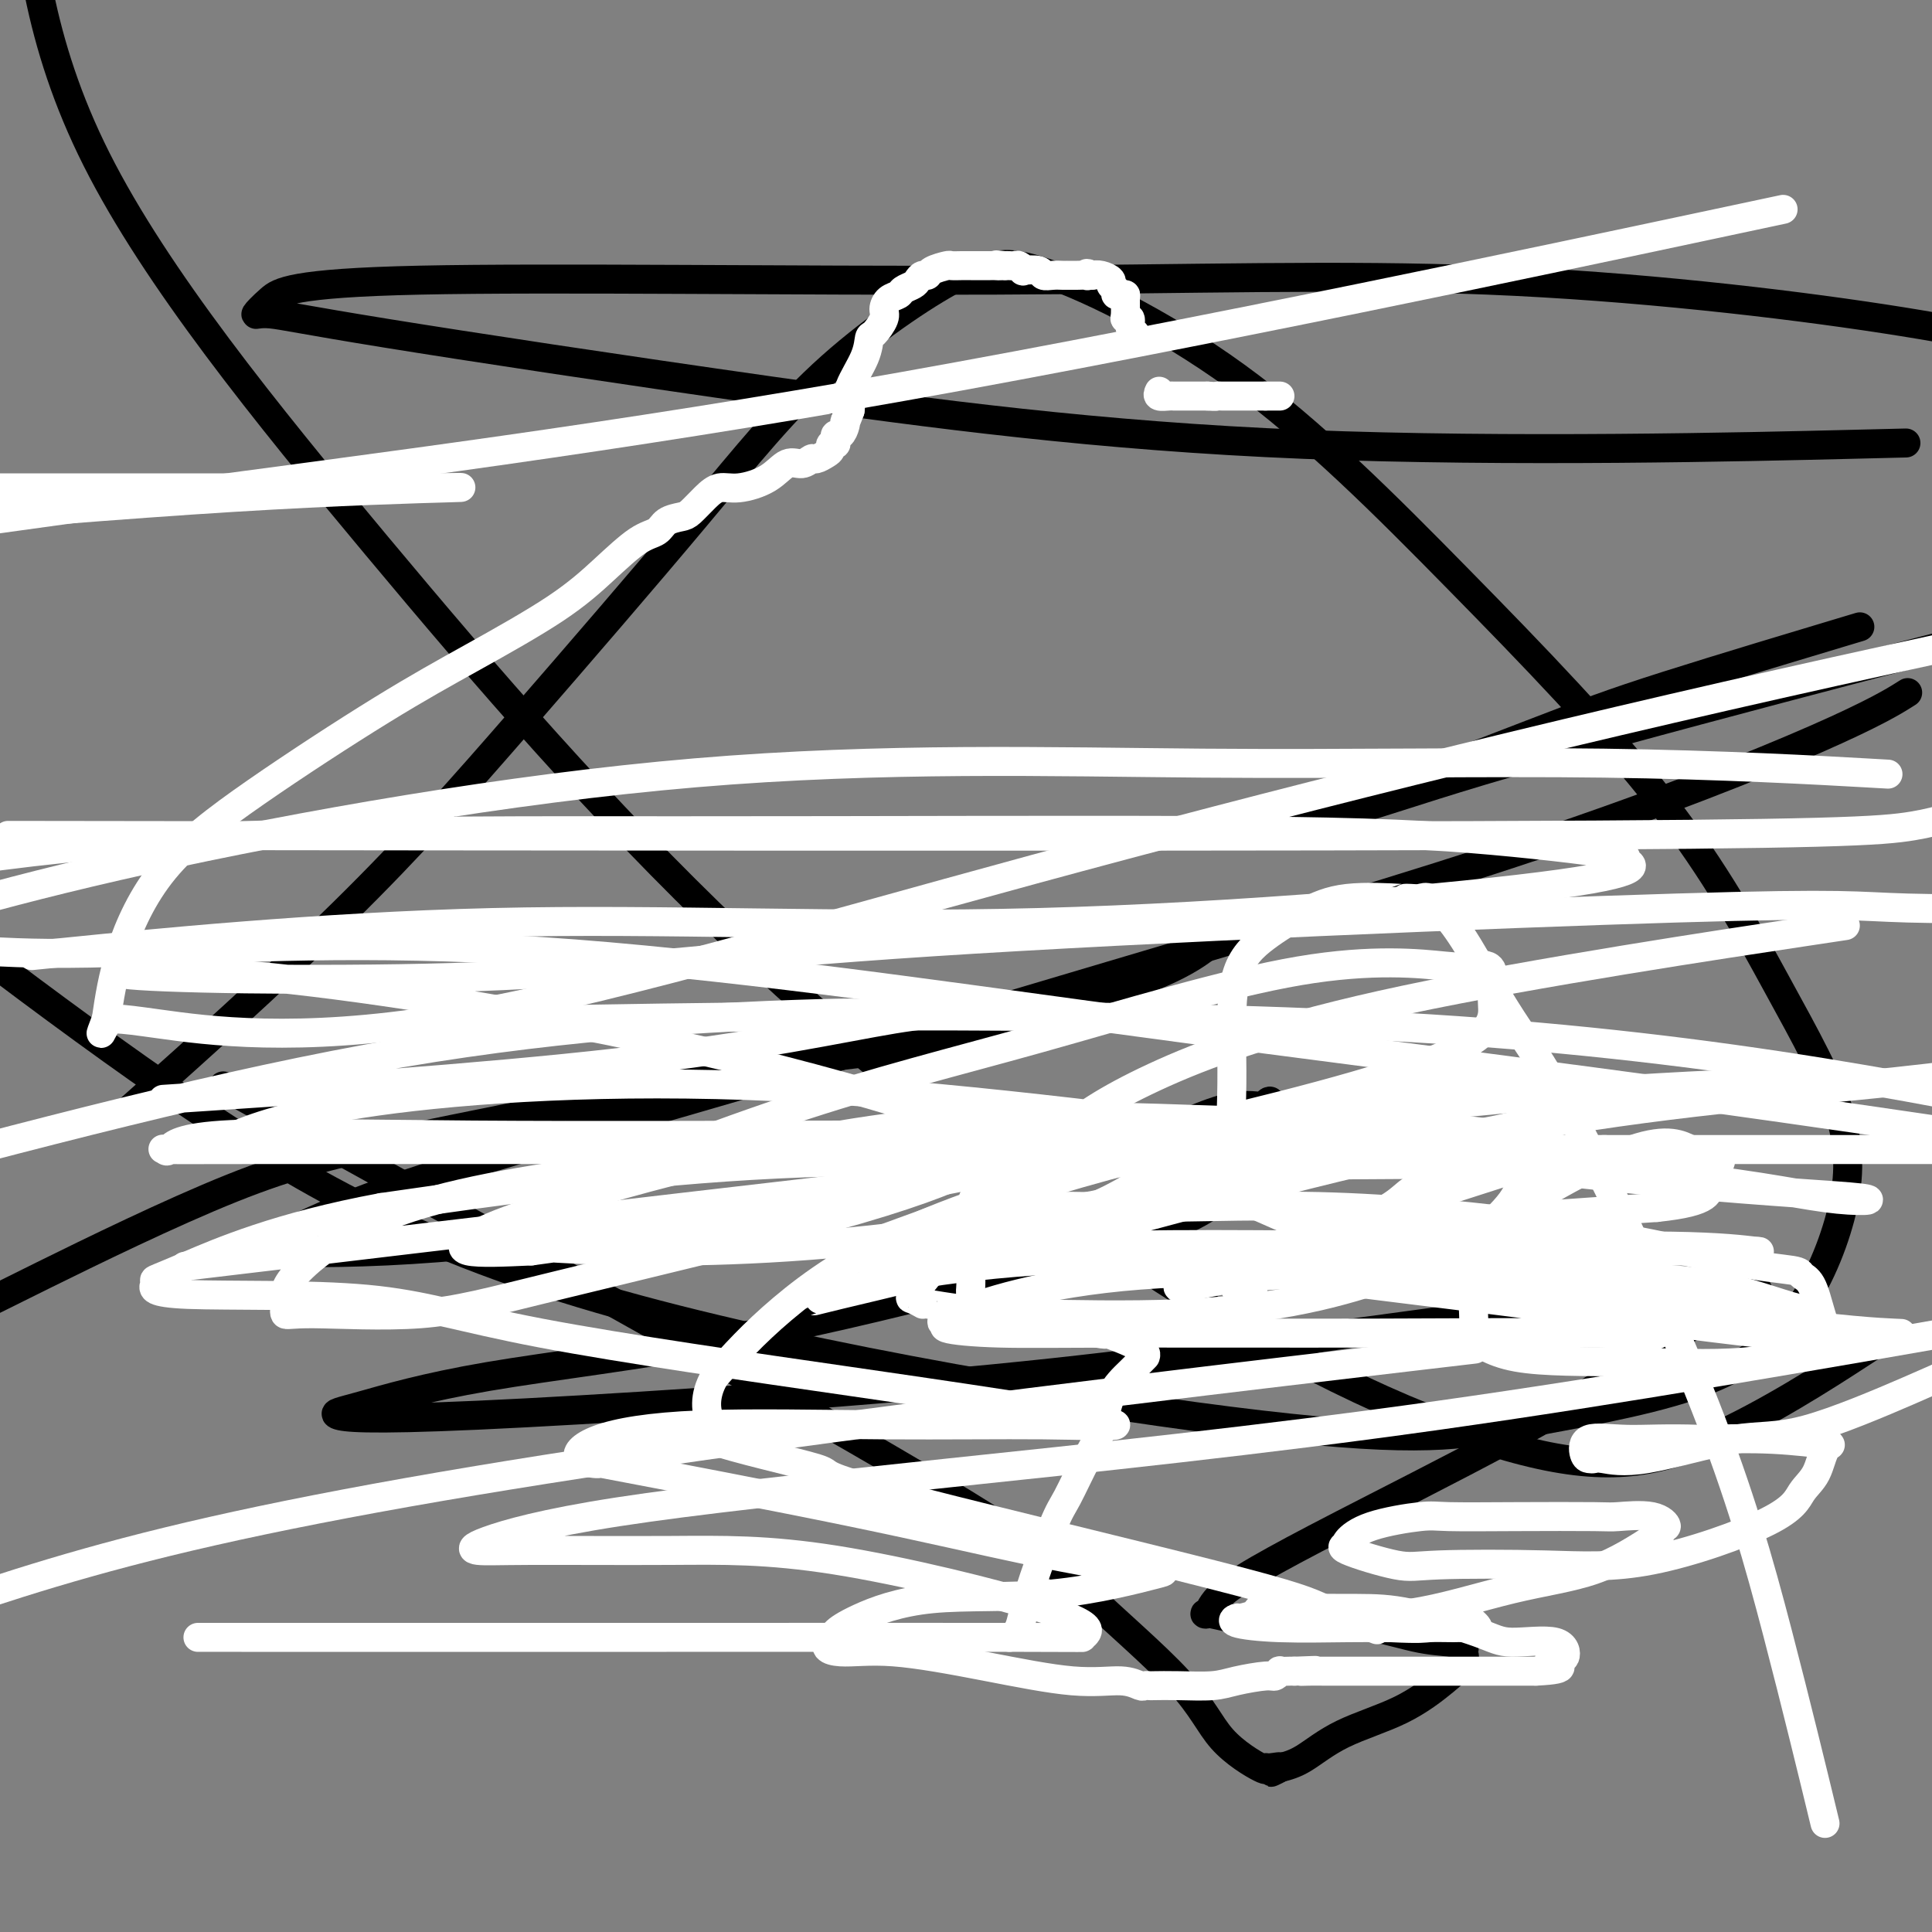 <svg viewBox='0 0 400 400' version='1.1' xmlns='http://www.w3.org/2000/svg' xmlns:xlink='http://www.w3.org/1999/xlink'><rect x="0" y="0" width="400" height="400" fill="#808080" stroke="none"/><g fill='none' stroke='#000000' stroke-width='6' stroke-linecap='round' stroke-linejoin='round'><path d='M255,190c-0.547,1.033 -1.094,2.066 -3,4c-1.906,1.934 -5.170,4.768 -13,8c-7.830,3.232 -20.226,6.862 -25,9c-4.774,2.138 -1.926,2.783 -10,4c-8.074,1.217 -27.069,3.006 -41,5c-13.931,1.994 -22.799,4.192 -36,7c-13.201,2.808 -30.734,6.227 -44,9c-13.266,2.773 -22.264,4.900 -35,10c-12.736,5.100 -29.210,13.171 -39,18c-9.790,4.829 -12.895,6.414 -16,8'/><path d='M31,226c-3.654,3.261 -7.308,6.523 0,0c7.308,-6.523 25.577,-22.830 40,-37c14.423,-14.170 25.002,-26.202 37,-40c11.998,-13.798 25.417,-29.361 36,-42c10.583,-12.639 18.330,-22.355 28,-31c9.670,-8.645 21.265,-16.218 27,-19c5.735,-2.782 5.612,-0.771 6,-1c0.388,-0.229 1.286,-2.696 10,0c8.714,2.696 25.243,10.557 41,22c15.757,11.443 30.743,26.468 46,42c15.257,15.532 30.785,31.573 42,46c11.215,14.427 18.116,27.242 24,38c5.884,10.758 10.751,19.461 13,27c2.249,7.539 1.882,13.914 0,21c-1.882,7.086 -5.278,14.882 -10,21c-4.722,6.118 -10.769,10.557 -21,14c-10.231,3.443 -24.645,5.889 -36,8c-11.355,2.111 -19.652,3.885 -53,0c-33.348,-3.885 -91.748,-13.431 -133,-25c-41.252,-11.569 -65.358,-25.163 -94,-45c-28.642,-19.837 -61.821,-45.919 -95,-72'/><path d='M384,281c2.618,-1.698 5.236,-3.395 0,0c-5.236,3.395 -18.326,11.884 -30,17c-11.674,5.116 -21.930,6.861 -40,2c-18.070,-4.861 -43.952,-16.327 -73,-35c-29.048,-18.673 -61.260,-44.551 -89,-71c-27.740,-26.449 -51.007,-53.467 -74,-81c-22.993,-27.533 -45.712,-55.581 -58,-80c-12.288,-24.419 -14.144,-45.210 -16,-66'/><path d='M383,92c10.059,-0.245 20.119,-0.490 0,0c-20.119,0.490 -70.415,1.717 -113,0c-42.585,-1.717 -77.457,-6.376 -110,-11c-32.543,-4.624 -62.757,-9.212 -80,-12c-17.243,-2.788 -21.514,-3.775 -24,-4c-2.486,-0.225 -3.185,0.312 -3,0c0.185,-0.312 1.255,-1.472 3,-3c1.745,-1.528 4.164,-3.423 31,-4c26.836,-0.577 78.090,0.165 119,0c40.910,-0.165 71.476,-1.237 102,0c30.524,1.237 61.007,4.782 82,8c20.993,3.218 32.497,6.109 44,9'/><path d='M381,131c3.524,-1.057 7.047,-2.113 0,0c-7.047,2.113 -24.665,7.396 -36,11c-11.335,3.604 -16.388,5.528 -28,10c-11.612,4.472 -29.785,11.492 -39,15c-9.215,3.508 -9.474,3.506 -11,4c-1.526,0.494 -4.321,1.486 -2,1c2.321,-0.486 9.756,-2.450 18,-5c8.244,-2.550 17.296,-5.687 36,-11c18.704,-5.313 47.058,-12.804 63,-17c15.942,-4.196 19.471,-5.098 23,-6'/><path d='M394,144c0.835,-0.524 1.670,-1.048 0,0c-1.670,1.048 -5.845,3.666 -18,9c-12.155,5.334 -32.291,13.382 -58,22c-25.709,8.618 -56.992,17.804 -88,27c-31.008,9.196 -61.743,18.400 -88,26c-26.257,7.600 -48.038,13.594 -63,19c-14.962,5.406 -23.106,10.222 -27,12c-3.894,1.778 -3.536,0.516 -4,0c-0.464,-0.516 -1.748,-0.288 3,0c4.748,0.288 15.528,0.636 29,0c13.472,-0.636 29.637,-2.256 48,-5c18.363,-2.744 38.923,-6.612 56,-9c17.077,-2.388 30.670,-3.295 42,-6c11.330,-2.705 20.395,-7.207 26,-9c5.605,-1.793 7.748,-0.878 9,-1c1.252,-0.122 1.612,-1.282 2,-1c0.388,0.282 0.805,2.005 0,5c-0.805,2.995 -2.832,7.261 -6,11c-3.168,3.739 -7.477,6.953 -15,10c-7.523,3.047 -18.261,5.929 -34,10c-15.739,4.071 -36.479,9.330 -56,13c-19.521,3.670 -37.821,5.749 -51,8c-13.179,2.251 -21.236,4.672 -26,6c-4.764,1.328 -6.236,1.562 -5,2c1.236,0.438 5.179,1.079 29,0c23.821,-1.079 67.520,-3.880 101,-7c33.480,-3.120 56.740,-6.560 80,-10'/><path d='M280,276c23.064,-3.062 40.725,-5.717 54,-7c13.275,-1.283 22.165,-1.195 26,-1c3.835,0.195 2.614,0.495 3,0c0.386,-0.495 2.380,-1.787 -1,0c-3.380,1.787 -12.135,6.651 -19,11c-6.865,4.349 -11.842,8.182 -22,14c-10.158,5.818 -25.497,13.621 -36,19c-10.503,5.379 -16.171,8.335 -21,11c-4.829,2.665 -8.821,5.040 -11,7c-2.179,1.960 -2.546,3.507 -3,4c-0.454,0.493 -0.994,-0.068 0,0c0.994,0.068 3.522,0.763 5,1c1.478,0.237 1.906,0.014 6,0c4.094,-0.014 11.853,0.181 18,1c6.147,0.819 10.683,2.263 14,3c3.317,0.737 5.416,0.768 7,1c1.584,0.232 2.653,0.666 3,1c0.347,0.334 -0.029,0.569 0,1c0.029,0.431 0.462,1.057 0,2c-0.462,0.943 -1.820,2.203 -4,4c-2.180,1.797 -5.182,4.131 -9,6c-3.818,1.869 -8.451,3.272 -12,5c-3.549,1.728 -6.014,3.779 -8,5c-1.986,1.221 -3.493,1.610 -5,2'/><path d='M265,366c-3.766,1.852 -0.681,0.482 0,0c0.681,-0.482 -1.042,-0.074 -2,0c-0.958,0.074 -1.149,-0.184 -1,0c0.149,0.184 0.639,0.812 -1,0c-1.639,-0.812 -5.407,-3.064 -8,-6c-2.593,-2.936 -4.010,-6.558 -9,-12c-4.990,-5.442 -13.554,-12.706 -19,-18c-5.446,-5.294 -7.774,-8.618 -41,-28c-33.226,-19.382 -97.350,-54.824 -123,-69c-25.650,-14.176 -12.825,-7.088 0,0'/></g>
<g fill='none' stroke='#FFFFFF' stroke-width='6' stroke-linecap='round' stroke-linejoin='round'><path d='M377,374c0.739,3.051 1.478,6.103 0,0c-1.478,-6.103 -5.175,-21.359 -9,-36c-3.825,-14.641 -7.780,-28.667 -15,-47c-7.220,-18.333 -17.706,-40.972 -25,-55c-7.294,-14.028 -11.396,-19.443 -15,-25c-3.604,-5.557 -6.709,-11.254 -9,-15c-2.291,-3.746 -3.768,-5.540 -5,-7c-1.232,-1.460 -2.220,-2.587 -3,-3c-0.780,-0.413 -1.354,-0.113 -2,0c-0.646,0.113 -1.366,0.038 -2,0c-0.634,-0.038 -1.182,-0.038 -1,0c0.182,0.038 1.092,0.116 -1,0c-2.092,-0.116 -7.188,-0.425 -11,0c-3.812,0.425 -6.342,1.584 -9,3c-2.658,1.416 -5.446,3.089 -8,5c-2.554,1.911 -4.875,4.059 -6,8c-1.125,3.941 -1.053,9.673 -1,14c0.053,4.327 0.089,7.248 0,11c-0.089,3.752 -0.301,8.336 0,12c0.301,3.664 1.117,6.408 2,8c0.883,1.592 1.834,2.033 4,3c2.166,0.967 5.549,2.461 7,3c1.451,0.539 0.972,0.123 2,0c1.028,-0.123 3.565,0.047 6,0c2.435,-0.047 4.768,-0.310 7,-1c2.232,-0.690 4.364,-1.807 6,-3c1.636,-1.193 2.775,-2.463 4,-3c1.225,-0.537 2.534,-0.340 3,-1c0.466,-0.660 0.087,-2.178 0,-3c-0.087,-0.822 0.118,-0.949 0,-1c-0.118,-0.051 -0.559,-0.025 -1,0'/><path d='M295,241c-1.614,-0.789 -5.151,-0.761 -11,-1c-5.849,-0.239 -14.012,-0.744 -23,-1c-8.988,-0.256 -18.801,-0.263 -27,0c-8.199,0.263 -14.785,0.796 -20,2c-5.215,1.204 -9.058,3.080 -11,5c-1.942,1.920 -1.981,3.884 -2,6c-0.019,2.116 -0.016,4.384 0,7c0.016,2.616 0.045,5.578 0,7c-0.045,1.422 -0.166,1.302 0,2c0.166,0.698 0.618,2.215 2,3c1.382,0.785 3.695,0.840 11,1c7.305,0.160 19.602,0.426 30,0c10.398,-0.426 18.896,-1.544 26,-3c7.104,-1.456 12.814,-3.251 18,-5c5.186,-1.749 9.849,-3.451 13,-5c3.151,-1.549 4.792,-2.944 7,-5c2.208,-2.056 4.985,-4.773 6,-7c1.015,-2.227 0.268,-3.966 0,-5c-0.268,-1.034 -0.057,-1.365 0,-2c0.057,-0.635 -0.039,-1.574 0,-2c0.039,-0.426 0.214,-0.338 0,-1c-0.214,-0.662 -0.816,-2.075 -11,-3c-10.184,-0.925 -29.949,-1.364 -49,-2c-19.051,-0.636 -37.387,-1.469 -56,0c-18.613,1.469 -37.501,5.242 -53,9c-15.499,3.758 -27.608,7.502 -35,10c-7.392,2.498 -10.067,3.749 -12,5c-1.933,1.251 -3.124,2.500 -1,3c2.124,0.500 7.562,0.250 13,0'/><path d='M110,259c12.535,-1.633 37.373,-5.716 61,-10c23.627,-4.284 46.044,-8.768 69,-14c22.956,-5.232 46.453,-11.213 58,-16c11.547,-4.787 11.146,-8.379 11,-11c-0.146,-2.621 -0.036,-4.269 0,-5c0.036,-0.731 -0.003,-0.543 0,-1c0.003,-0.457 0.049,-1.558 -1,-2c-1.049,-0.442 -3.191,-0.225 -4,0c-0.809,0.225 -0.285,0.458 -5,0c-4.715,-0.458 -14.670,-1.608 -30,1c-15.330,2.608 -36.036,8.973 -54,14c-17.964,5.027 -33.188,8.714 -52,15c-18.812,6.286 -41.214,15.170 -51,20c-9.786,4.830 -6.955,5.606 -8,6c-1.045,0.394 -5.964,0.407 -3,1c2.964,0.593 13.812,1.765 30,2c16.188,0.235 37.714,-0.467 63,-4c25.286,-3.533 54.330,-9.897 76,-14c21.670,-4.103 35.966,-5.946 44,-8c8.034,-2.054 9.807,-4.319 11,-6c1.193,-1.681 1.805,-2.780 1,-3c-0.805,-0.220 -3.029,0.438 -7,0c-3.971,-0.438 -9.691,-1.971 -23,0c-13.309,1.971 -34.206,7.446 -54,13c-19.794,5.554 -38.483,11.188 -52,17c-13.517,5.812 -21.862,11.804 -28,17c-6.138,5.196 -10.069,9.598 -14,14'/><path d='M148,285c-2.491,4.167 -1.720,7.585 -1,9c0.720,1.415 1.388,0.826 0,1c-1.388,0.174 -4.832,1.112 0,3c4.832,1.888 17.941,4.727 22,6c4.059,1.273 -0.932,0.979 14,5c14.932,4.021 49.786,12.356 68,17c18.214,4.644 19.788,5.596 23,7c3.212,1.404 8.060,3.258 10,4c1.940,0.742 0.970,0.371 0,0'/><path d='M209,339c0.753,-0.443 1.507,-0.887 2,-2c0.493,-1.113 0.727,-2.896 2,-7c1.273,-4.104 3.585,-10.530 5,-14c1.415,-3.470 1.932,-3.985 3,-6c1.068,-2.015 2.686,-5.528 4,-8c1.314,-2.472 2.323,-3.901 3,-6c0.677,-2.099 1.023,-4.868 2,-7c0.977,-2.132 2.587,-3.627 4,-5c1.413,-1.373 2.631,-2.623 3,-3c0.369,-0.377 -0.109,0.119 0,0c0.109,-0.119 0.806,-0.854 -1,-2c-1.806,-1.146 -6.114,-2.703 -7,-3c-0.886,-0.297 1.649,0.668 -2,0c-3.649,-0.668 -13.482,-2.967 -19,-4c-5.518,-1.033 -6.721,-0.799 -9,-1c-2.279,-0.201 -5.633,-0.839 -7,-1c-1.367,-0.161 -0.748,0.153 -1,0c-0.252,-0.153 -1.376,-0.772 -2,-1c-0.624,-0.228 -0.750,-0.065 0,-1c0.750,-0.935 2.375,-2.967 4,-5'/><path d='M193,263c3.432,-2.557 10.011,-5.949 16,-8c5.989,-2.051 11.389,-2.760 17,-5c5.611,-2.240 11.433,-6.012 16,-9c4.567,-2.988 7.881,-5.193 10,-6c2.119,-0.807 3.045,-0.215 1,0c-2.045,0.215 -7.061,0.055 -10,0c-2.939,-0.055 -3.799,-0.003 -14,0c-10.201,0.003 -29.741,-0.041 -54,0c-24.259,0.041 -53.235,0.169 -77,0c-23.765,-0.169 -42.317,-0.634 -52,0c-9.683,0.634 -10.496,2.366 -11,3c-0.504,0.634 -0.700,0.170 -1,0c-0.300,-0.170 -0.705,-0.046 1,0c1.705,0.046 5.521,0.012 21,0c15.479,-0.012 42.623,-0.003 76,0c33.377,0.003 72.988,0.001 110,0c37.012,-0.001 71.426,-0.000 99,0c27.574,0.000 48.307,0.000 58,0c9.693,-0.000 8.347,-0.000 7,0'/><path d='M394,233c5.049,0.738 10.097,1.477 0,0c-10.097,-1.477 -35.341,-5.169 -64,-9c-28.659,-3.831 -60.733,-7.800 -99,-13c-38.267,-5.200 -82.726,-11.631 -119,-14c-36.274,-2.369 -64.364,-0.677 -82,0c-17.636,0.677 -24.818,0.338 -32,0'/><path d='M15,197c-7.276,0.734 -14.551,1.468 0,0c14.551,-1.468 50.930,-5.137 87,-6c36.070,-0.863 71.831,1.080 113,0c41.169,-1.080 87.747,-5.183 108,-8c20.253,-2.817 14.181,-4.348 13,-5c-1.181,-0.652 2.527,-0.425 -1,-1c-3.527,-0.575 -14.290,-1.952 -26,-3c-11.710,-1.048 -24.365,-1.765 -53,-2c-28.635,-0.235 -73.248,0.014 -116,0c-42.752,-0.014 -83.643,-0.290 -120,3c-36.357,3.290 -68.178,10.145 -100,17'/><path d='M43,227c-8.018,0.528 -16.037,1.056 0,0c16.037,-1.056 56.129,-3.695 85,-7c28.871,-3.305 46.521,-7.277 57,-9c10.479,-1.723 13.787,-1.196 15,-1c1.213,0.196 0.330,0.061 1,0c0.670,-0.061 2.892,-0.050 -1,0c-3.892,0.050 -13.899,0.137 -18,0c-4.101,-0.137 -2.296,-0.498 -17,0c-14.704,0.498 -45.915,1.857 -82,8c-36.085,6.143 -77.042,17.072 -118,28'/><path d='M48,261c-8.423,1.005 -16.846,2.010 0,0c16.846,-2.010 58.962,-7.035 93,-11c34.038,-3.965 59.999,-6.869 74,-9c14.001,-2.131 16.043,-3.490 17,-4c0.957,-0.510 0.829,-0.171 2,0c1.171,0.171 3.641,0.173 -3,0c-6.641,-0.173 -22.392,-0.521 -40,0c-17.608,0.521 -37.073,1.913 -56,4c-18.927,2.087 -37.315,4.870 -50,9c-12.685,4.130 -19.665,9.607 -23,13c-3.335,3.393 -3.024,4.702 -3,6c0.024,1.298 -0.238,2.584 0,3c0.238,0.416 0.978,-0.040 6,0c5.022,0.040 14.327,0.575 22,0c7.673,-0.575 13.714,-2.261 29,-6c15.286,-3.739 39.817,-9.533 56,-14c16.183,-4.467 24.019,-7.609 29,-10c4.981,-2.391 7.106,-4.032 5,-6c-2.106,-1.968 -8.444,-4.263 -21,-8c-12.556,-3.737 -31.330,-8.916 -56,-14c-24.670,-5.084 -55.234,-10.075 -77,-12c-21.766,-1.925 -34.733,-0.785 -23,0c11.733,0.785 48.166,1.216 75,0c26.834,-1.216 44.069,-4.079 89,-7c44.931,-2.921 117.558,-5.902 154,-7c36.442,-1.098 36.698,-0.314 48,0c11.302,0.314 33.651,0.157 56,0'/><path d='M373,193c7.854,-1.182 15.708,-2.365 0,0c-15.708,2.365 -54.978,8.277 -82,14c-27.022,5.723 -41.797,11.258 -52,16c-10.203,4.742 -15.834,8.691 -18,11c-2.166,2.309 -0.867,2.979 -1,3c-0.133,0.021 -1.697,-0.607 0,0c1.697,0.607 6.653,2.447 14,3c7.347,0.553 17.083,-0.183 37,0c19.917,0.183 50.015,1.284 70,3c19.985,1.716 29.855,4.046 37,5c7.145,0.954 11.563,0.530 7,0c-4.563,-0.530 -18.109,-1.167 -38,-3c-19.891,-1.833 -46.127,-4.864 -79,-9c-32.873,-4.136 -72.382,-9.378 -107,-11c-34.618,-1.622 -64.344,0.374 -83,3c-18.656,2.626 -26.241,5.881 -29,7c-2.759,1.119 -0.693,0.101 -1,0c-0.307,-0.101 -2.987,0.714 0,1c2.987,0.286 11.642,0.042 30,0c18.358,-0.042 46.421,0.118 76,0c29.579,-0.118 60.676,-0.515 89,0c28.324,0.515 53.877,1.941 69,3c15.123,1.059 19.816,1.750 22,2c2.184,0.250 1.857,0.060 2,0c0.143,-0.060 0.754,0.009 -4,0c-4.754,-0.009 -14.872,-0.095 -29,0c-14.128,0.095 -32.265,0.372 -57,0c-24.735,-0.372 -56.067,-1.392 -85,0c-28.933,1.392 -55.466,5.196 -82,9'/><path d='M79,250c-21.315,3.935 -33.601,9.274 -40,12c-6.399,2.726 -6.911,2.839 -7,3c-0.089,0.161 0.247,0.369 0,1c-0.247,0.631 -1.075,1.684 7,2c8.075,0.316 25.054,-0.104 37,1c11.946,1.104 18.860,3.732 36,7c17.140,3.268 44.506,7.178 64,10c19.494,2.822 31.116,4.558 40,6c8.884,1.442 15.030,2.590 15,3c-0.030,0.410 -6.238,0.081 -15,0c-8.762,-0.081 -20.080,0.084 -33,0c-12.920,-0.084 -27.443,-0.418 -38,0c-10.557,0.418 -17.150,1.589 -21,3c-3.850,1.411 -4.959,3.062 -4,4c0.959,0.938 3.984,1.163 4,1c0.016,-0.163 -2.979,-0.713 6,1c8.979,1.713 29.932,5.689 46,9c16.068,3.311 27.253,5.956 37,8c9.747,2.044 18.057,3.488 23,4c4.943,0.512 6.518,0.091 3,1c-3.518,0.909 -12.131,3.147 -21,4c-8.869,0.853 -17.996,0.321 -25,1c-7.004,0.679 -11.886,2.567 -15,4c-3.114,1.433 -4.461,2.409 -5,3c-0.539,0.591 -0.269,0.795 0,1'/><path d='M173,339c-3.294,1.952 -1.529,2.834 1,3c2.529,0.166 5.823,-0.382 11,0c5.177,0.382 12.237,1.696 19,3c6.763,1.304 13.227,2.598 18,3c4.773,0.402 7.854,-0.088 10,0c2.146,0.088 3.358,0.756 4,1c0.642,0.244 0.713,0.066 1,0c0.287,-0.066 0.790,-0.020 1,0c0.210,0.020 0.126,0.016 1,0c0.874,-0.016 2.706,-0.042 5,0c2.294,0.042 5.050,0.151 7,0c1.950,-0.151 3.095,-0.562 5,-1c1.905,-0.438 4.570,-0.902 6,-1c1.430,-0.098 1.626,0.170 2,0c0.374,-0.170 0.925,-0.777 1,-1c0.075,-0.223 -0.326,-0.060 0,0c0.326,0.060 1.379,0.017 2,0c0.621,-0.017 0.811,-0.009 1,0'/><path d='M268,346c7.545,-0.309 3.408,-0.083 2,0c-1.408,0.083 -0.088,0.022 1,0c1.088,-0.022 1.944,-0.006 3,0c1.056,0.006 2.310,0.002 3,0c0.690,-0.002 0.814,-0.000 1,0c0.186,0.000 0.434,0.000 1,0c0.566,-0.000 1.449,-0.000 2,0c0.551,0.000 0.770,0.000 1,0c0.230,-0.000 0.472,-0.000 1,0c0.528,0.000 1.341,0.000 2,0c0.659,-0.000 1.164,-0.000 2,0c0.836,0.000 2.005,0.000 3,0c0.995,-0.000 1.818,-0.000 2,0c0.182,0.000 -0.275,0.000 0,0c0.275,-0.000 1.282,-0.000 2,0c0.718,0.000 1.148,0.000 2,0c0.852,-0.000 2.127,-0.000 3,0c0.873,0.000 1.345,0.000 2,0c0.655,-0.000 1.493,-0.000 2,0c0.507,0.000 0.684,0.000 1,0c0.316,-0.000 0.773,-0.000 1,0c0.227,0.000 0.224,0.000 1,0c0.776,-0.000 2.329,-0.000 3,0c0.671,0.000 0.458,-0.000 1,0c0.542,0.000 1.838,-0.000 3,0c1.162,0.000 2.189,-0.000 3,0c0.811,0.000 1.405,0.000 2,0'/><path d='M318,346c8.289,-0.396 4.011,-1.386 3,-2c-1.011,-0.614 1.244,-0.853 2,-1c0.756,-0.147 0.014,-0.201 0,0c-0.014,0.201 0.702,0.656 1,0c0.298,-0.656 0.179,-2.425 -2,-3c-2.179,-0.575 -6.419,0.042 -9,0c-2.581,-0.042 -3.503,-0.743 -7,-2c-3.497,-1.257 -9.568,-3.070 -14,-4c-4.432,-0.930 -7.223,-0.979 -11,-1c-3.777,-0.021 -8.539,-0.016 -11,0c-2.461,0.016 -2.619,0.042 -4,0c-1.381,-0.042 -3.984,-0.152 -5,0c-1.016,0.152 -0.447,0.566 -1,1c-0.553,0.434 -2.230,0.887 -3,1c-0.770,0.113 -0.635,-0.113 -1,0c-0.365,0.113 -1.232,0.566 0,1c1.232,0.434 4.562,0.847 9,1c4.438,0.153 9.982,0.044 14,0c4.018,-0.044 6.509,-0.022 9,0'/><path d='M288,337c6.342,0.307 6.699,0.076 8,0c1.301,-0.076 3.548,0.004 5,0c1.452,-0.004 2.108,-0.092 3,0c0.892,0.092 2.019,0.364 2,0c-0.019,-0.364 -1.184,-1.366 -2,-2c-0.816,-0.634 -1.283,-0.902 -2,-1c-0.717,-0.098 -1.685,-0.026 -4,0c-2.315,0.026 -5.978,0.007 -9,0c-3.022,-0.007 -5.402,-0.002 -7,0c-1.598,0.002 -2.412,0.001 -4,0c-1.588,-0.001 -3.948,-0.001 -5,0c-1.052,0.001 -0.796,0.005 -1,0c-0.204,-0.005 -0.866,-0.018 -1,0c-0.134,0.018 0.262,0.065 1,0c0.738,-0.065 1.819,-0.244 5,0c3.181,0.244 8.461,0.911 15,0c6.539,-0.911 14.337,-3.399 21,-5c6.663,-1.601 12.189,-2.315 17,-4c4.811,-1.685 8.905,-4.343 13,-7'/><path d='M343,318c2.157,-1.568 1.048,-1.989 1,-2c-0.048,-0.011 0.963,0.389 1,0c0.037,-0.389 -0.900,-1.568 -3,-2c-2.100,-0.432 -5.364,-0.117 -7,0c-1.636,0.117 -1.644,0.036 -5,0c-3.356,-0.036 -10.059,-0.028 -16,0c-5.941,0.028 -11.119,0.074 -14,0c-2.881,-0.074 -3.463,-0.269 -6,0c-2.537,0.269 -7.028,1.001 -10,2c-2.972,0.999 -4.423,2.265 -5,3c-0.577,0.735 -0.279,0.940 0,1c0.279,0.060 0.541,-0.023 0,0c-0.541,0.023 -1.883,0.153 0,1c1.883,0.847 6.990,2.412 10,3c3.010,0.588 3.922,0.198 9,0c5.078,-0.198 14.323,-0.203 22,0c7.677,0.203 13.786,0.614 22,-1c8.214,-1.614 18.535,-5.255 24,-8c5.465,-2.745 6.076,-4.596 7,-6c0.924,-1.404 2.162,-2.362 3,-4c0.838,-1.638 1.276,-3.954 2,-5c0.724,-1.046 1.733,-0.820 0,-1c-1.733,-0.180 -6.210,-0.766 -11,-1c-4.790,-0.234 -9.895,-0.117 -15,0'/><path d='M352,298c-6.954,-0.265 -11.338,0.073 -15,0c-3.662,-0.073 -6.600,-0.557 -8,0c-1.400,0.557 -1.260,2.153 -1,3c0.260,0.847 0.642,0.944 1,1c0.358,0.056 0.693,0.071 1,0c0.307,-0.071 0.587,-0.228 2,0c1.413,0.228 3.959,0.840 9,0c5.041,-0.840 12.578,-3.132 18,-4c5.422,-0.868 8.729,-0.311 15,-2c6.271,-1.689 15.506,-5.626 21,-8c5.494,-2.374 7.247,-3.187 9,-4'/><path d='M392,276c1.427,0.066 2.854,0.131 0,0c-2.854,-0.131 -9.989,-0.459 -29,-3c-19.011,-2.541 -49.898,-7.293 -71,-9c-21.102,-1.707 -32.421,-0.367 -39,0c-6.579,0.367 -8.420,-0.240 -9,0c-0.580,0.240 0.100,1.325 0,2c-0.100,0.675 -0.979,0.939 4,0c4.979,-0.939 15.815,-3.080 25,-5c9.185,-1.920 16.719,-3.620 23,-5c6.281,-1.380 11.310,-2.439 15,-4c3.690,-1.561 6.042,-3.625 8,-5c1.958,-1.375 3.523,-2.063 5,-3c1.477,-0.937 2.866,-2.123 4,-3c1.134,-0.877 2.013,-1.445 3,-2c0.987,-0.555 2.082,-1.096 1,-1c-1.082,0.096 -4.341,0.827 -6,1c-1.659,0.173 -1.717,-0.214 -6,1c-4.283,1.214 -12.790,4.029 -19,6c-6.210,1.971 -10.124,3.096 -13,4c-2.876,0.904 -4.712,1.585 -5,2c-0.288,0.415 0.974,0.565 0,1c-0.974,0.435 -4.185,1.156 1,1c5.185,-0.156 18.767,-1.187 30,-2c11.233,-0.813 20.116,-1.406 29,-2'/><path d='M343,250c11.651,-1.211 10.777,-3.238 11,-5c0.223,-1.762 1.543,-3.257 2,-4c0.457,-0.743 0.053,-0.733 0,-1c-0.053,-0.267 0.246,-0.812 0,-1c-0.246,-0.188 -1.036,-0.020 -2,0c-0.964,0.020 -2.101,-0.108 -4,-1c-1.899,-0.892 -4.560,-2.550 -12,0c-7.440,2.550 -19.658,9.306 -26,14c-6.342,4.694 -6.808,7.325 -7,10c-0.192,2.675 -0.112,5.396 0,8c0.112,2.604 0.255,5.093 0,6c-0.255,0.907 -0.908,0.233 0,1c0.908,0.767 3.376,2.977 9,4c5.624,1.023 14.405,0.860 23,1c8.595,0.140 17.003,0.585 24,0c6.997,-0.585 12.583,-2.198 15,-4c2.417,-1.802 1.666,-3.792 1,-6c-0.666,-2.208 -1.245,-4.634 -2,-6c-0.755,-1.366 -1.684,-1.674 -2,-2c-0.316,-0.326 -0.020,-0.671 -2,-1c-1.980,-0.329 -6.237,-0.641 -13,-2c-6.763,-1.359 -16.030,-3.764 -30,-6c-13.970,-2.236 -32.641,-4.301 -49,-5c-16.359,-0.699 -30.406,-0.030 -41,0c-10.594,0.030 -17.737,-0.580 -22,0c-4.263,0.580 -5.648,2.348 -8,3c-2.352,0.652 -5.672,0.186 -2,1c3.672,0.814 14.336,2.907 25,5'/><path d='M231,259c17.757,2.773 50.649,6.707 77,10c26.351,3.293 46.161,5.945 56,7c9.839,1.055 9.708,0.514 10,0c0.292,-0.514 1.006,-1.000 1,-2c-0.006,-1.000 -0.732,-2.515 -1,-3c-0.268,-0.485 -0.078,0.059 -1,0c-0.922,-0.059 -2.955,-0.719 -7,-2c-4.045,-1.281 -10.100,-3.181 -19,-4c-8.900,-0.819 -20.644,-0.556 -41,-1c-20.356,-0.444 -49.323,-1.593 -70,0c-20.677,1.593 -33.064,5.929 -38,8c-4.936,2.071 -2.421,1.876 -2,2c0.421,0.124 -1.251,0.568 0,1c1.251,0.432 5.426,0.852 11,1c5.574,0.148 12.548,0.025 26,0c13.452,-0.025 33.383,0.047 52,0c18.617,-0.047 35.920,-0.212 46,0c10.080,0.212 12.937,0.802 12,0c-0.937,-0.802 -5.668,-2.997 -10,-4c-4.332,-1.003 -8.267,-0.816 -17,-2c-8.733,-1.184 -22.266,-3.739 -32,-5c-9.734,-1.261 -15.669,-1.228 -20,-1c-4.331,0.228 -7.058,0.649 -8,1c-0.942,0.351 -0.098,0.630 0,1c0.098,0.370 -0.551,0.830 0,1c0.551,0.170 2.300,0.048 3,0c0.700,-0.048 0.350,-0.024 0,0'/><path d='M240,81c-0.203,0.423 -0.406,0.845 0,1c0.406,0.155 1.422,0.041 2,0c0.578,-0.041 0.719,-0.011 1,0c0.281,0.011 0.701,0.003 1,0c0.299,-0.003 0.478,-0.001 1,0c0.522,0.001 1.387,0.000 2,0c0.613,-0.000 0.973,-0.000 1,0c0.027,0.000 -0.278,0.000 0,0c0.278,-0.000 1.139,-0.000 2,0'/><path d='M250,82c1.947,0.155 1.816,0.041 2,0c0.184,-0.041 0.683,-0.011 1,0c0.317,0.011 0.452,0.003 1,0c0.548,-0.003 1.510,-0.001 2,0c0.490,0.001 0.509,0.000 1,0c0.491,-0.000 1.455,-0.000 2,0c0.545,0.000 0.672,0.000 1,0c0.328,-0.000 0.858,-0.000 1,0c0.142,0.000 -0.102,0.000 0,0c0.102,-0.000 0.551,-0.000 1,0'/><path d='M262,82c2.038,0.000 1.134,0.000 1,0c-0.134,-0.000 0.502,0.000 1,0c0.498,0.000 0.856,0.000 1,0c0.144,0.000 0.072,0.000 0,0'/><path d='M235,69c-0.453,-0.194 -0.906,-0.388 -1,-1c-0.094,-0.612 0.172,-1.642 0,-2c-0.172,-0.358 -0.781,-0.044 -1,0c-0.219,0.044 -0.049,-0.184 0,-1c0.049,-0.816 -0.024,-2.222 0,-3c0.024,-0.778 0.146,-0.930 0,-1c-0.146,-0.070 -0.559,-0.060 -1,0c-0.441,0.060 -0.909,0.170 -1,0c-0.091,-0.170 0.194,-0.620 0,-1c-0.194,-0.380 -0.866,-0.689 -1,-1c-0.134,-0.311 0.272,-0.622 0,-1c-0.272,-0.378 -1.220,-0.822 -2,-1c-0.780,-0.178 -1.390,-0.089 -2,0'/><path d='M226,57c-1.339,-0.774 -1.186,-0.207 -1,0c0.186,0.207 0.404,0.056 0,0c-0.404,-0.056 -1.431,-0.015 -2,0c-0.569,0.015 -0.680,0.004 -1,0c-0.320,-0.004 -0.850,0.000 -1,0c-0.150,-0.000 0.078,-0.004 0,0c-0.078,0.004 -0.463,0.015 -1,0c-0.537,-0.015 -1.225,-0.056 -2,0c-0.775,0.056 -1.636,0.207 -2,0c-0.364,-0.207 -0.230,-0.774 -1,-1c-0.770,-0.226 -2.444,-0.113 -3,0c-0.556,0.113 0.006,0.226 0,0c-0.006,-0.226 -0.579,-0.793 -1,-1c-0.421,-0.207 -0.690,-0.056 -1,0c-0.310,0.056 -0.660,0.016 -1,0c-0.340,-0.016 -0.670,-0.008 -1,0'/><path d='M208,55c-2.957,-0.309 -1.351,-0.083 -1,0c0.351,0.083 -0.554,0.022 -1,0c-0.446,-0.022 -0.434,-0.006 -1,0c-0.566,0.006 -1.708,0.002 -2,0c-0.292,-0.002 0.268,-0.000 0,0c-0.268,0.000 -1.365,-0.001 -2,0c-0.635,0.001 -0.808,0.003 -1,0c-0.192,-0.003 -0.405,-0.011 -1,0c-0.595,0.011 -1.574,0.041 -2,0c-0.426,-0.041 -0.299,-0.151 -1,0c-0.701,0.151 -2.228,0.565 -3,1c-0.772,0.435 -0.788,0.890 -1,1c-0.212,0.110 -0.619,-0.125 -1,0c-0.381,0.125 -0.735,0.610 -1,1c-0.265,0.390 -0.439,0.685 -1,1c-0.561,0.315 -1.507,0.649 -2,1c-0.493,0.351 -0.531,0.718 -1,1c-0.469,0.282 -1.369,0.479 -2,1c-0.631,0.521 -0.993,1.365 -1,2c-0.007,0.635 0.341,1.062 0,2c-0.341,0.938 -1.370,2.387 -2,3c-0.630,0.613 -0.862,0.391 -1,1c-0.138,0.609 -0.181,2.050 -1,4c-0.819,1.950 -2.413,4.410 -3,6c-0.587,1.590 -0.168,2.312 0,3c0.168,0.688 0.084,1.344 0,2'/><path d='M176,85c-1.476,3.984 -1.166,2.443 -1,2c0.166,-0.443 0.189,0.211 0,1c-0.189,0.789 -0.591,1.713 -1,2c-0.409,0.287 -0.827,-0.064 -1,0c-0.173,0.064 -0.101,0.542 0,1c0.101,0.458 0.230,0.897 0,1c-0.230,0.103 -0.821,-0.131 -1,0c-0.179,0.131 0.052,0.628 0,1c-0.052,0.372 -0.387,0.619 -1,1c-0.613,0.381 -1.505,0.896 -2,1c-0.495,0.104 -0.593,-0.203 -1,0c-0.407,0.203 -1.123,0.915 -2,1c-0.877,0.085 -1.914,-0.456 -3,0c-1.086,0.456 -2.220,1.908 -4,3c-1.780,1.092 -4.205,1.823 -6,2c-1.795,0.177 -2.960,-0.199 -4,0c-1.040,0.199 -1.954,0.974 -3,2c-1.046,1.026 -2.223,2.302 -3,3c-0.777,0.698 -1.152,0.817 -2,1c-0.848,0.183 -2.167,0.432 -3,1c-0.833,0.568 -1.181,1.457 -2,2c-0.819,0.543 -2.111,0.740 -4,2c-1.889,1.260 -4.376,3.583 -7,6c-2.624,2.417 -5.385,4.927 -10,8c-4.615,3.073 -11.085,6.707 -17,10c-5.915,3.293 -11.276,6.244 -19,11c-7.724,4.756 -17.813,11.316 -26,17c-8.187,5.684 -14.473,10.492 -19,16c-4.527,5.508 -7.293,11.717 -9,17c-1.707,5.283 -2.353,9.642 -3,14'/><path d='M22,211c-1.950,5.103 -0.825,2.361 0,1c0.825,-1.361 1.351,-1.340 11,0c9.649,1.340 28.421,3.998 59,-1c30.579,-4.998 72.963,-17.653 122,-31c49.037,-13.347 104.725,-27.385 166,-41c61.275,-13.615 128.138,-26.808 195,-40'/><path d='M352,47c14.887,-3.167 29.774,-6.333 0,0c-29.774,6.333 -104.208,22.167 -165,33c-60.792,10.833 -107.940,16.667 -155,23c-47.060,6.333 -94.030,13.167 -141,20'/><path d='M4,101c-5.739,0.002 -11.479,0.003 0,0c11.479,-0.003 40.175,-0.012 57,0c16.825,0.012 21.778,0.044 27,0c5.222,-0.044 10.714,-0.166 5,0c-5.714,0.166 -22.632,0.619 -45,2c-22.368,1.381 -50.184,3.691 -78,6'/><path d='M34,173c-28.018,-0.036 -56.036,-0.071 0,0c56.036,0.071 196.125,0.250 271,0c74.875,-0.250 84.536,-0.929 91,-2c6.464,-1.071 9.732,-2.536 13,-4'/><path d='M386,160c4.237,0.240 8.474,0.480 0,0c-8.474,-0.480 -29.660,-1.681 -54,-2c-24.340,-0.319 -51.833,0.244 -83,0c-31.167,-0.244 -66.006,-1.297 -105,2c-38.994,3.297 -82.141,10.942 -114,18c-31.859,7.058 -52.429,13.529 -73,20'/><path d='M123,211c-15.911,0.267 -31.822,0.533 0,0c31.822,-0.533 111.378,-1.867 173,2c61.622,3.867 105.311,12.933 149,22'/><path d='M291,281c12.429,-1.458 24.857,-2.917 0,0c-24.857,2.917 -87.000,10.208 -136,17c-49.000,6.792 -84.857,13.083 -111,19c-26.143,5.917 -42.571,11.458 -59,17'/><path d='M50,339c-7.816,-0.001 -15.632,-0.001 0,0c15.632,0.001 54.713,0.005 88,0c33.287,-0.005 60.782,-0.019 74,0c13.218,0.019 12.161,0.072 12,0c-0.161,-0.072 0.574,-0.268 1,-1c0.426,-0.732 0.542,-1.999 -9,-5c-9.542,-3.001 -28.742,-7.735 -43,-10c-14.258,-2.265 -23.574,-2.059 -34,-2c-10.426,0.059 -21.962,-0.027 -29,0c-7.038,0.027 -9.576,0.166 -11,0c-1.424,-0.166 -1.732,-0.638 2,-2c3.732,-1.362 11.506,-3.612 27,-6c15.494,-2.388 38.710,-4.912 68,-8c29.290,-3.088 64.654,-6.739 102,-12c37.346,-5.261 76.673,-12.130 116,-19'/><path d='M368,224c9.113,-0.388 18.226,-0.777 0,0c-18.226,0.777 -63.792,2.719 -101,9c-37.208,6.281 -66.058,16.903 -80,22c-13.942,5.097 -12.977,4.671 -11,5c1.977,0.329 4.965,1.412 12,1c7.035,-0.412 18.116,-2.321 38,-3c19.884,-0.679 48.570,-0.129 71,0c22.430,0.129 38.605,-0.162 49,0c10.395,0.162 15.010,0.776 17,1c1.990,0.224 1.354,0.056 0,0c-1.354,-0.056 -3.427,-0.002 -10,0c-6.573,0.002 -17.646,-0.049 -44,0c-26.354,0.049 -67.990,0.199 -94,2c-26.010,1.801 -36.394,5.254 -42,7c-5.606,1.746 -6.433,1.786 1,0c7.433,-1.786 23.126,-5.396 48,-12c24.874,-6.604 58.928,-16.201 90,-22c31.072,-5.799 59.164,-7.800 80,-10c20.836,-2.200 34.418,-4.600 48,-7'/></g>
</svg>